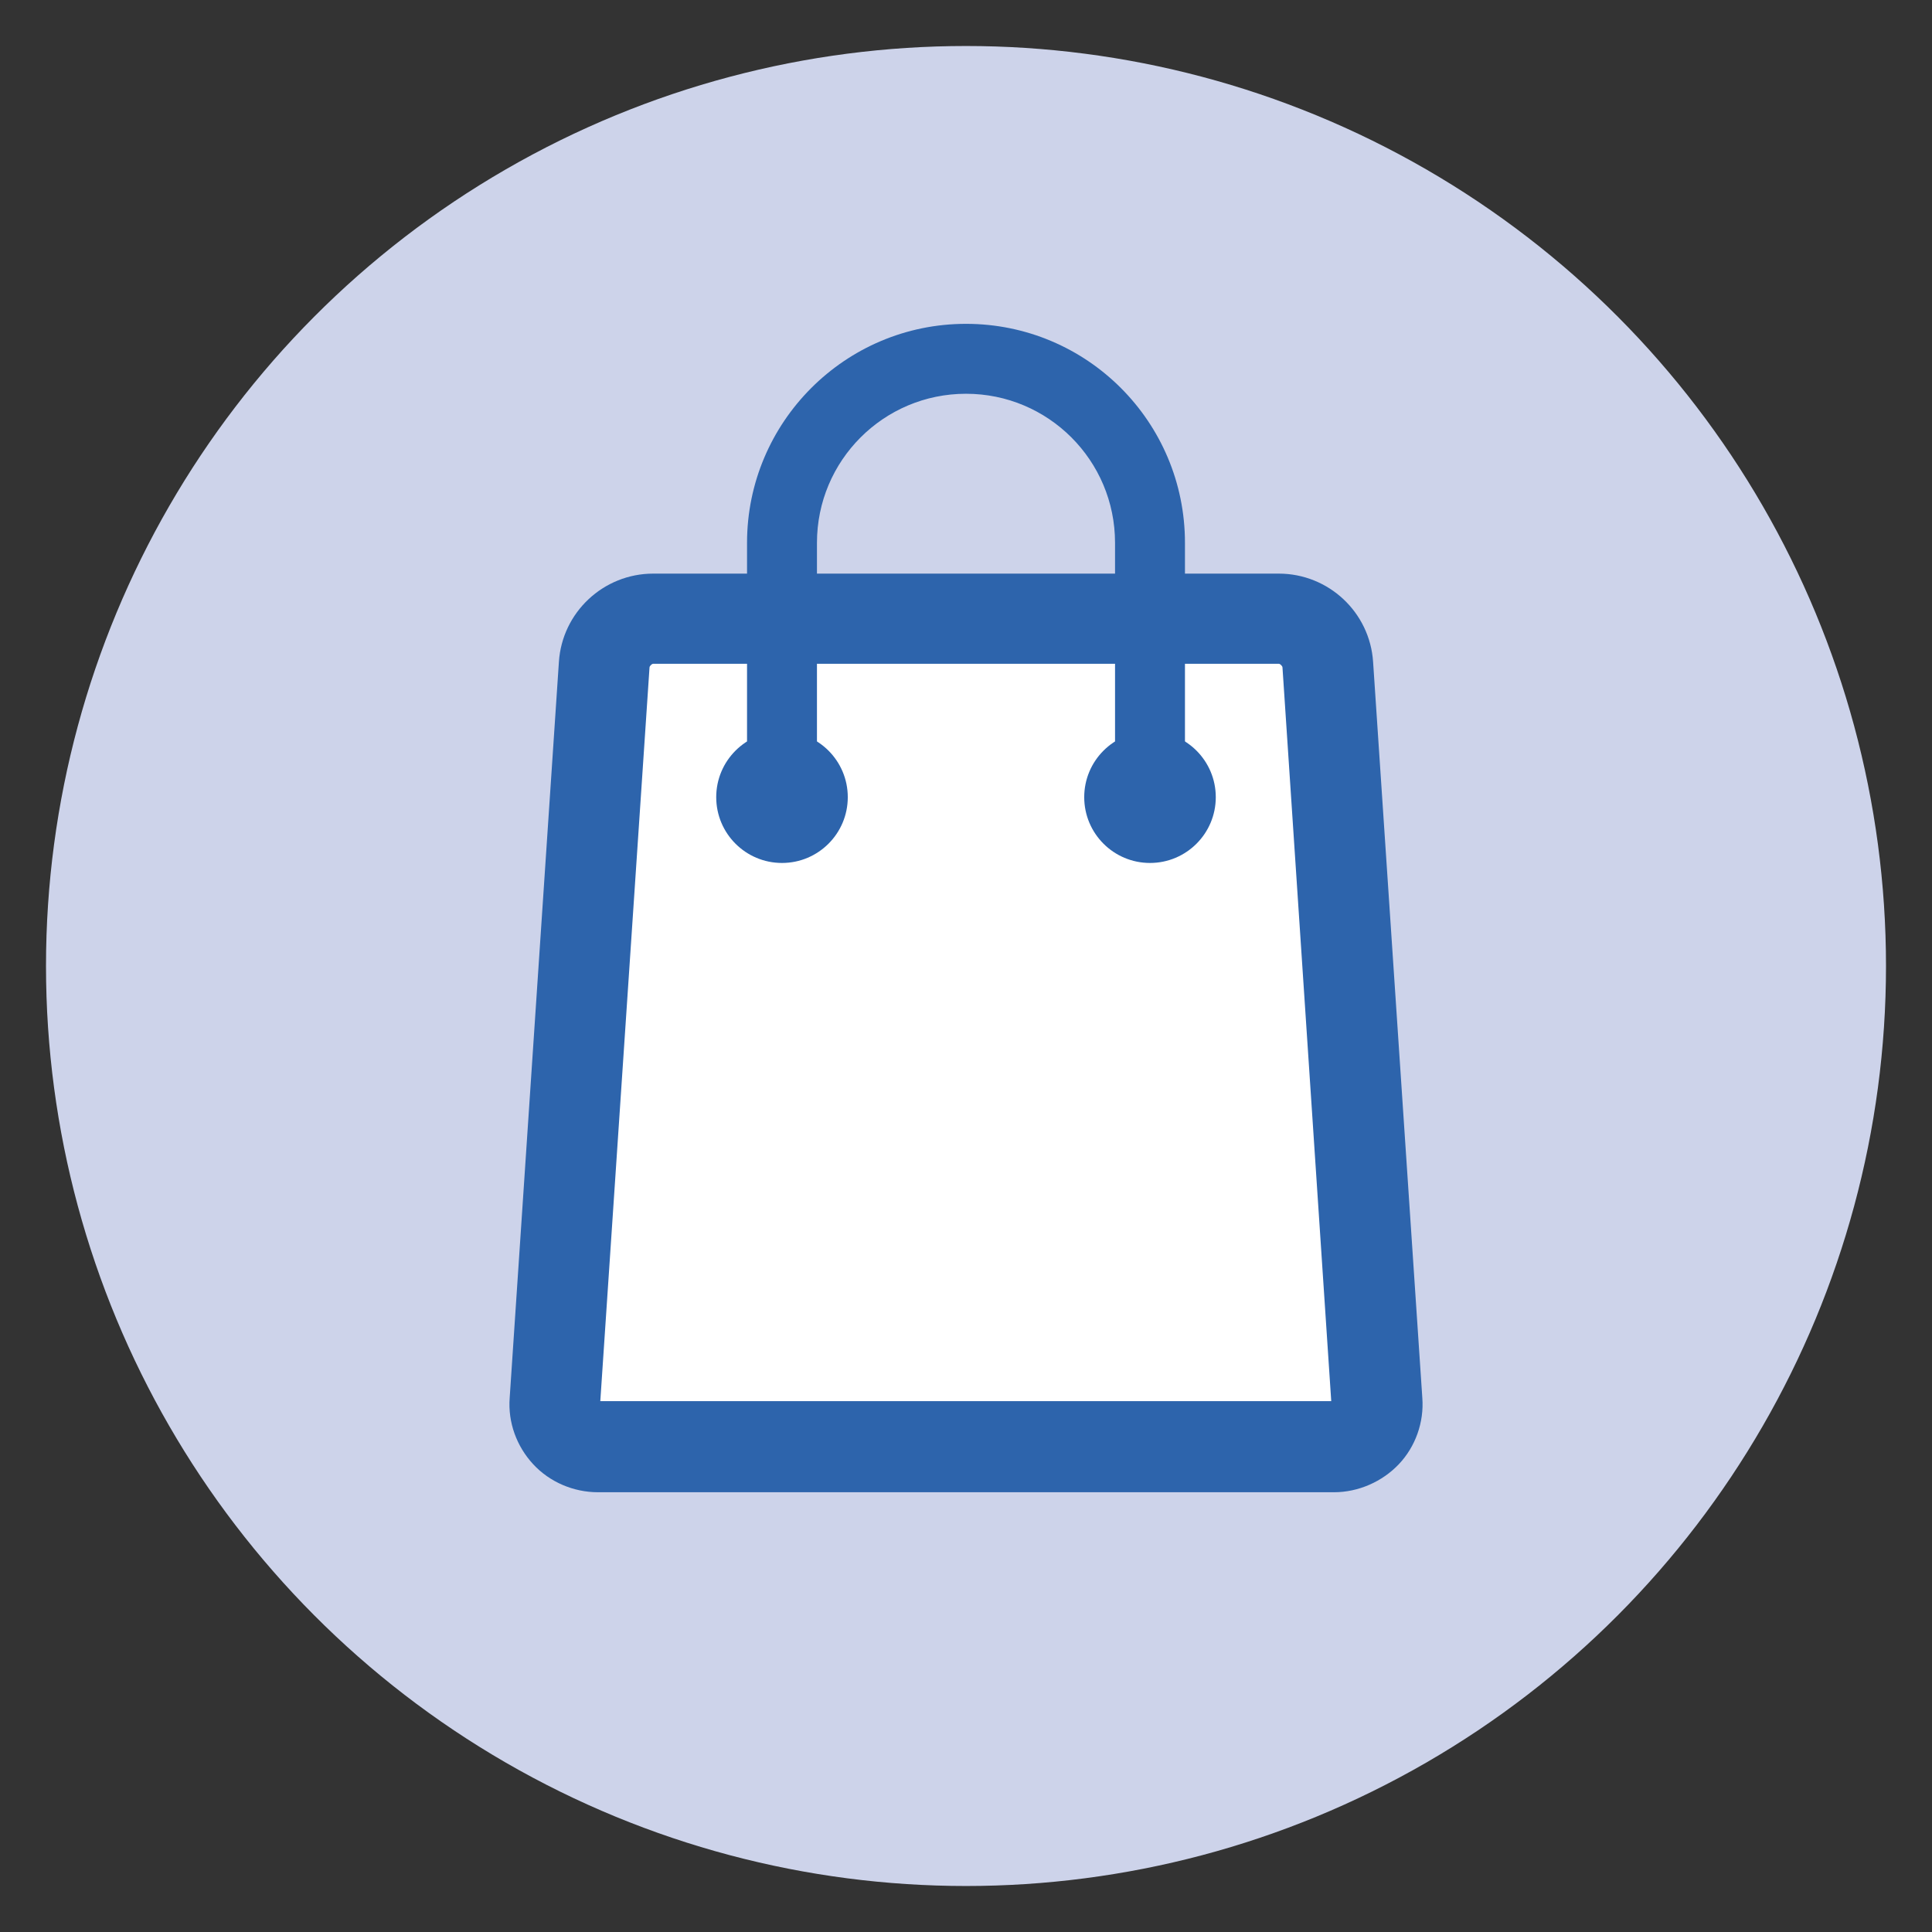 <?xml version="1.0" encoding="utf-8"?>
<!-- Generator: Adobe Illustrator 27.6.1, SVG Export Plug-In . SVG Version: 6.00 Build 0)  -->
<svg version="1.1" id="Layer_1" xmlns="http://www.w3.org/2000/svg" xmlns:xlink="http://www.w3.org/1999/xlink" x="0px" y="0px"
	 viewBox="0 0 420 420" style="enable-background:new 0 0 420 420;" xml:space="preserve">
<rect x="0" y="0" width="420" height="420" fill="#333333" stroke="none"/>
<style type="text/css">
	.st0{fill:#CDD3EA;}
	.st1{fill:#FFFFFF;}
	.st2{fill:#2D64AC;}
</style>
<g>
	<g>
		<circle class="st0" cx="210" cy="210" r="200"/>
	</g>
	<path class="st1" d="M299.3,304.5c0.4,5.5-3.8,10-9.3,10H130c-5.5,0-9.7-4.5-9.3-10l10.7-160c0.4-5.5,5.2-10,10.7-10h136
		c5.5,0,10.3,4.5,10.7,10L299.3,304.5z"/>
	<path class="st2" d="M290,324.4H130c-5.3,0-10.5-2.2-14.1-6.1s-5.5-9.1-5.1-14.4l10.7-160c0.7-10.8,9.7-19.2,20.5-19.2h136
		c10.8,0,19.8,8.4,20.5,19.2l10.7,160c0.4,5.3-1.5,10.6-5.1,14.4S295.3,324.4,290,324.4z M289.5,305.2
		C289.5,305.2,289.5,305.2,289.5,305.2l9.8-0.7L289.5,305.2z M130.5,304.6h158.9l-10.6-159.5c0-0.3-0.5-0.8-0.8-0.8H142
		c-0.3,0-0.8,0.5-0.8,0.8L130.5,304.6z"/>
	<g>
		<g>
			<path class="st2" d="M257.6,174h-15.2v-56c0-17.9-14.5-32.4-32.4-32.4s-32.4,14.5-32.4,32.4v56h-15.2v-56
				c0-26.2,21.3-47.6,47.6-47.6s47.6,21.3,47.6,47.6V174z"/>
		</g>
		<g>
			<g>
				<circle class="st2" cx="250" cy="173.3" r="14.3"/>
			</g>
		</g>
		<g>
			<g>
				<circle class="st2" cx="170" cy="173.3" r="14.3"/>
			</g>
		</g>
	</g>
</g>
</svg>
